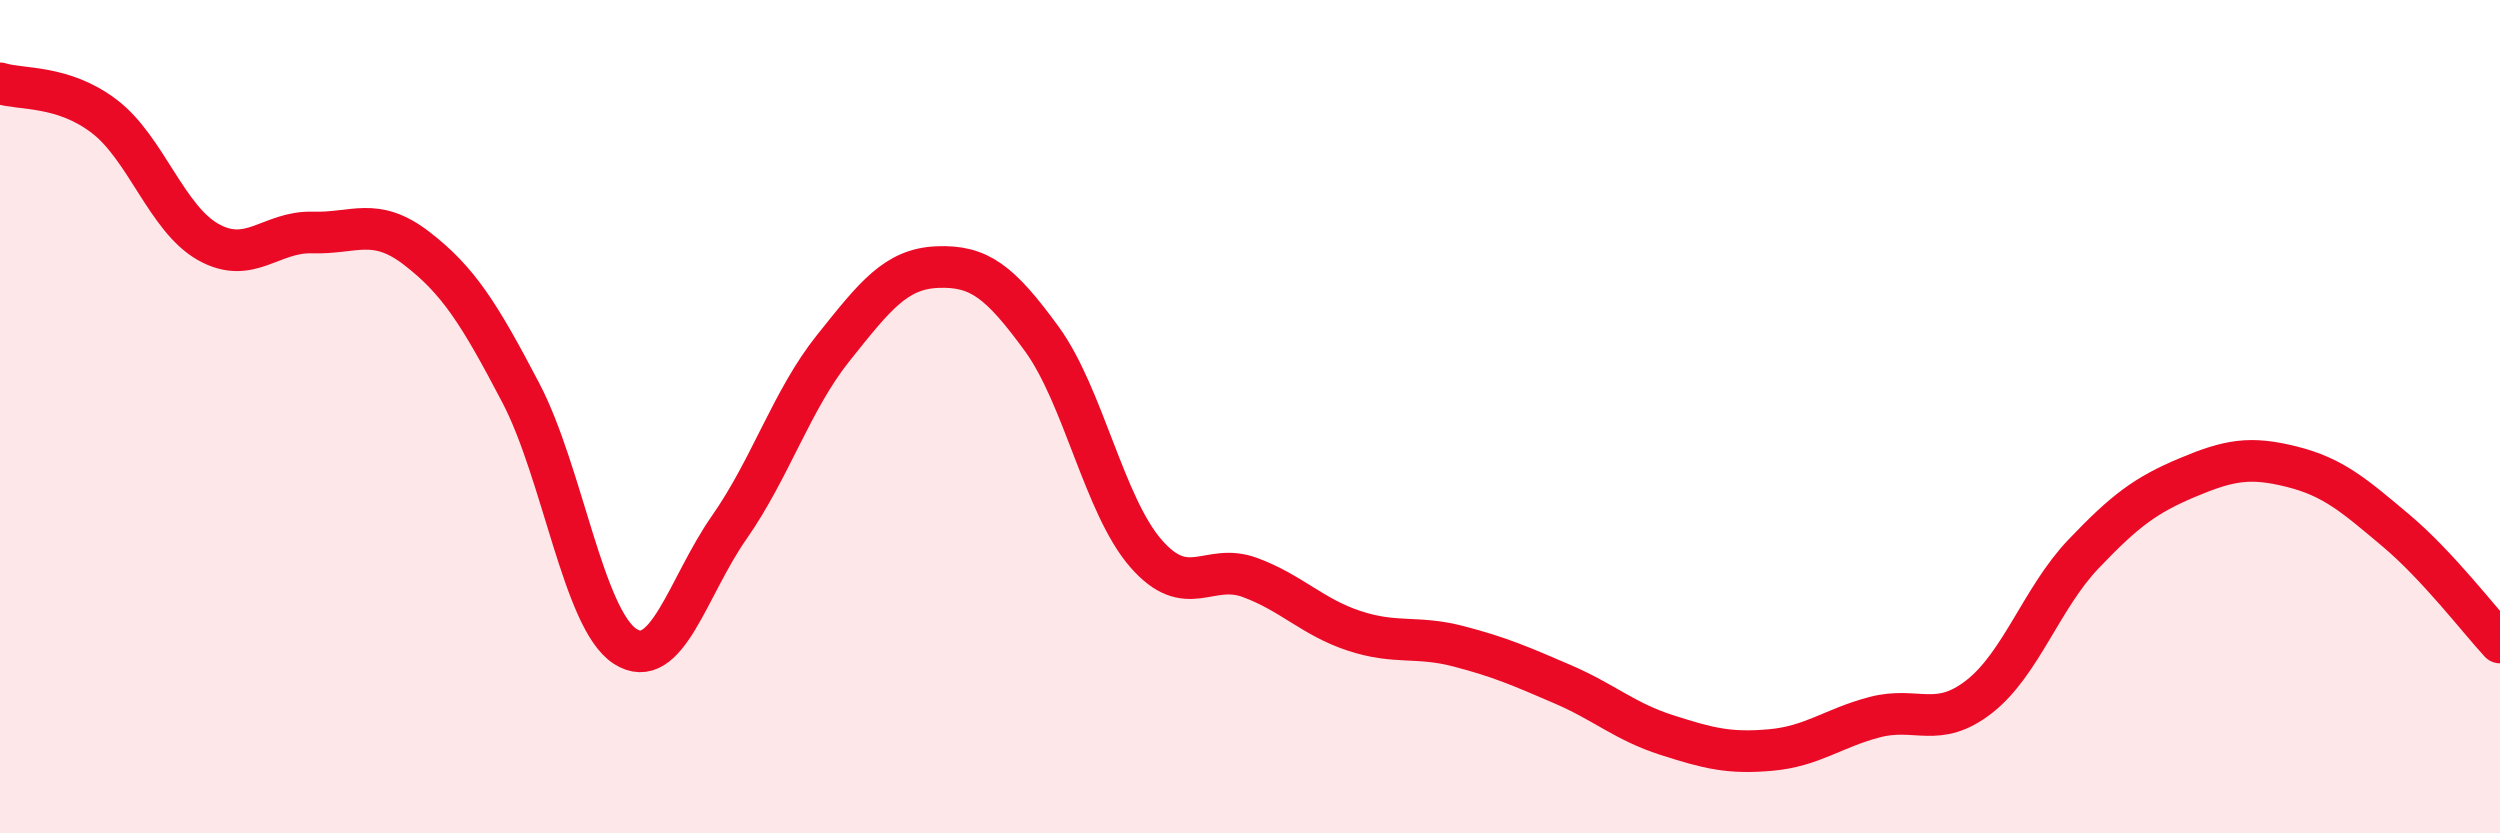 
    <svg width="60" height="20" viewBox="0 0 60 20" xmlns="http://www.w3.org/2000/svg">
      <path
        d="M 0,2 C 0.5,2.16 1.5,2.03 2.5,2.79 C 3.5,3.55 4,5.25 5,5.81 C 6,6.37 6.5,5.55 7.5,5.58 C 8.5,5.61 9,5.19 10,5.96 C 11,6.73 11.5,7.52 12.5,9.43 C 13.5,11.34 14,14.86 15,15.51 C 16,16.16 16.5,14.09 17.5,12.66 C 18.5,11.23 19,9.6 20,8.35 C 21,7.1 21.5,6.45 22.5,6.41 C 23.5,6.37 24,6.76 25,8.13 C 26,9.5 26.5,12.13 27.5,13.28 C 28.5,14.43 29,13.49 30,13.86 C 31,14.23 31.5,14.81 32.5,15.14 C 33.5,15.47 34,15.25 35,15.51 C 36,15.77 36.5,15.99 37.5,16.42 C 38.5,16.85 39,17.32 40,17.64 C 41,17.96 41.5,18.09 42.5,18 C 43.5,17.91 44,17.47 45,17.21 C 46,16.95 46.5,17.5 47.5,16.72 C 48.5,15.94 49,14.35 50,13.3 C 51,12.25 51.5,11.88 52.5,11.46 C 53.5,11.04 54,10.95 55,11.2 C 56,11.45 56.5,11.89 57.5,12.73 C 58.5,13.57 59.5,14.88 60,15.42L60 20L0 20Z"
        fill="#EB0A25"
        opacity="0.1"
        stroke-linecap="round"
        stroke-linejoin="round"
      />
      <path
        d="M 0,2 C 0.5,2.16 1.5,2.03 2.5,2.79 C 3.5,3.55 4,5.25 5,5.81 C 6,6.37 6.5,5.55 7.5,5.58 C 8.5,5.61 9,5.19 10,5.96 C 11,6.73 11.5,7.52 12.5,9.43 C 13.5,11.34 14,14.86 15,15.51 C 16,16.16 16.5,14.09 17.5,12.66 C 18.5,11.23 19,9.6 20,8.35 C 21,7.1 21.5,6.45 22.5,6.41 C 23.5,6.37 24,6.76 25,8.13 C 26,9.5 26.5,12.13 27.5,13.28 C 28.5,14.43 29,13.49 30,13.86 C 31,14.23 31.5,14.81 32.5,15.14 C 33.5,15.47 34,15.25 35,15.51 C 36,15.77 36.5,15.99 37.5,16.42 C 38.5,16.85 39,17.32 40,17.64 C 41,17.96 41.5,18.09 42.5,18 C 43.5,17.91 44,17.47 45,17.21 C 46,16.95 46.5,17.5 47.5,16.72 C 48.5,15.94 49,14.35 50,13.3 C 51,12.25 51.5,11.88 52.5,11.46 C 53.5,11.04 54,10.95 55,11.2 C 56,11.45 56.5,11.89 57.5,12.73 C 58.5,13.57 59.5,14.88 60,15.42"
        stroke="#EB0A25"
        stroke-width="1"
        fill="none"
        stroke-linecap="round"
        stroke-linejoin="round"
      />
    </svg>
  